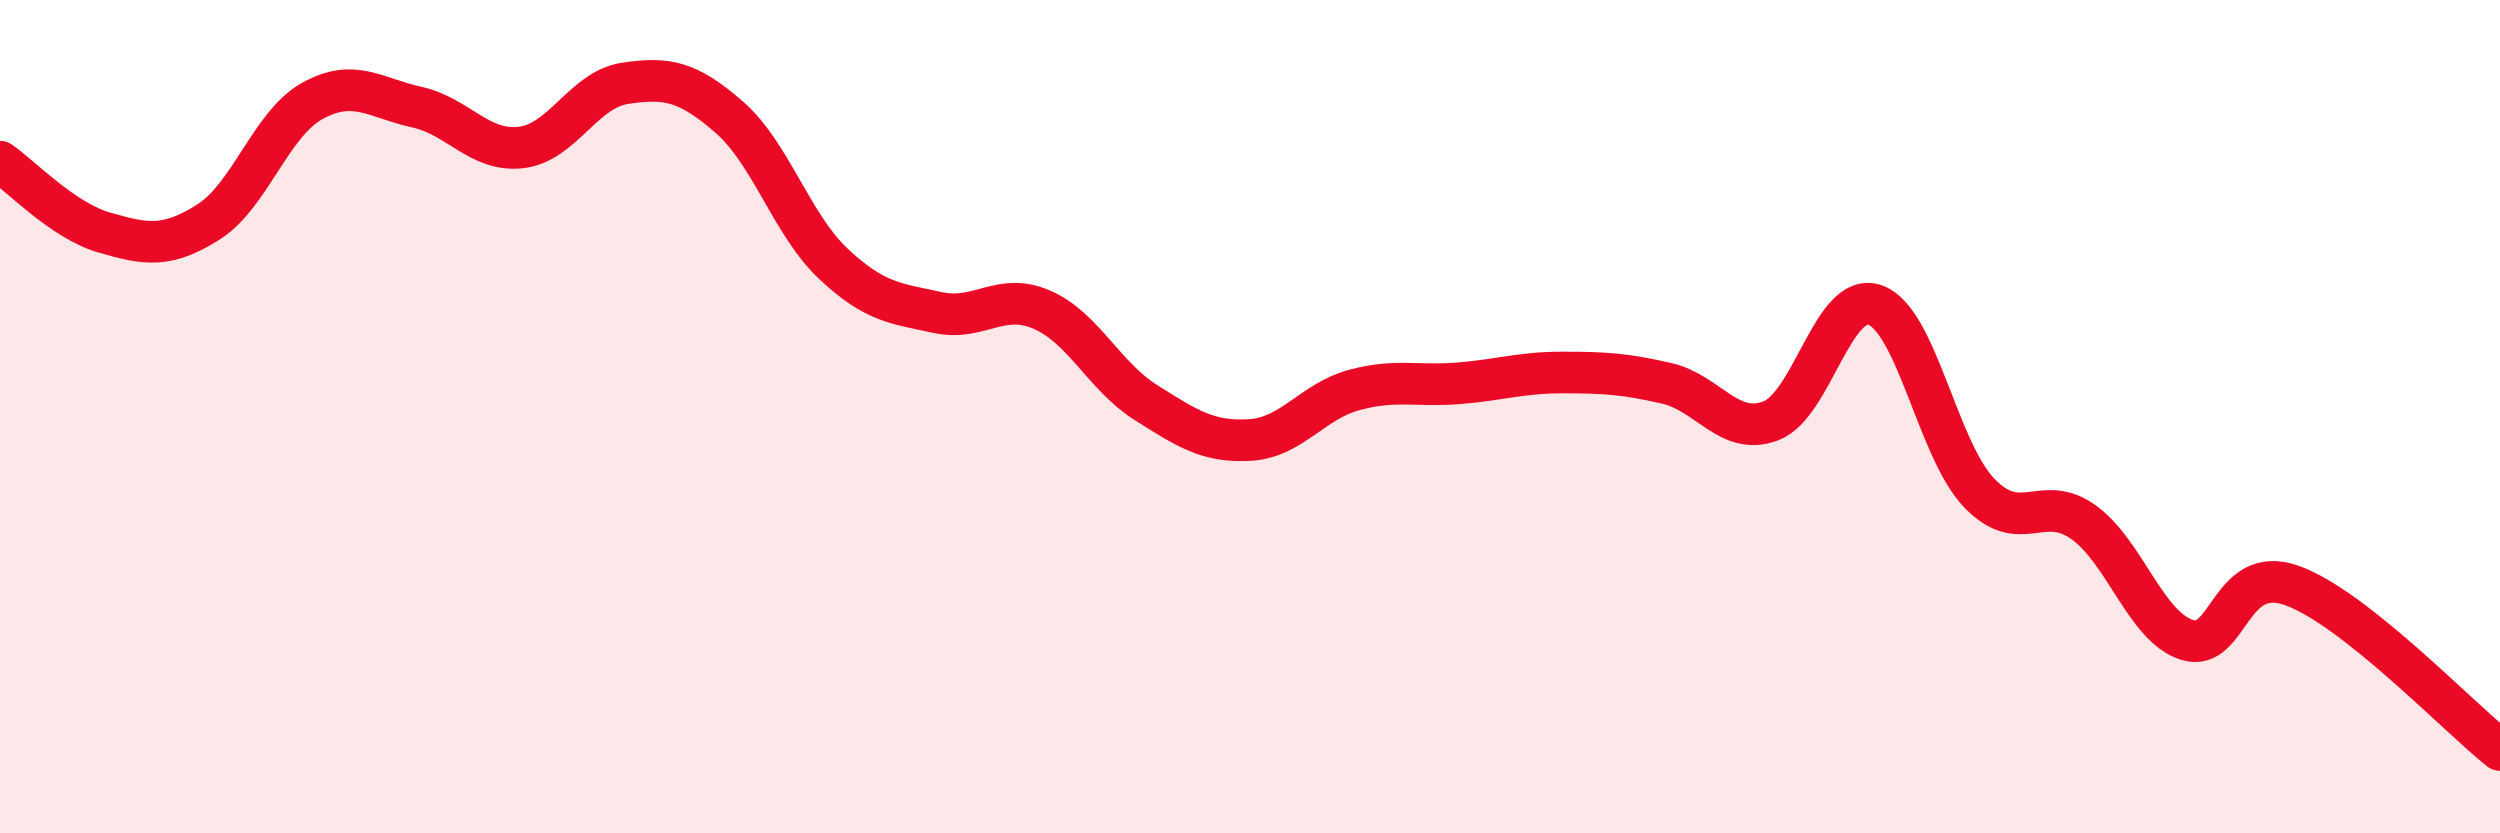 
    <svg width="60" height="20" viewBox="0 0 60 20" xmlns="http://www.w3.org/2000/svg">
      <path
        d="M 0,3.88 C 0.5,4.22 1.5,5.29 2.5,5.58 C 3.5,5.87 4,5.96 5,5.33 C 6,4.7 6.5,2.97 7.5,2.42 C 8.5,1.87 9,2.35 10,2.57 C 11,2.79 11.5,3.65 12.5,3.54 C 13.5,3.43 14,2.15 15,2 C 16,1.85 16.5,1.94 17.5,2.81 C 18.5,3.68 19,5.39 20,6.33 C 21,7.27 21.5,7.28 22.5,7.5 C 23.5,7.72 24,7 25,7.43 C 26,7.86 26.5,9.03 27.5,9.66 C 28.5,10.29 29,10.62 30,10.56 C 31,10.5 31.5,9.63 32.5,9.36 C 33.5,9.09 34,9.28 35,9.2 C 36,9.12 36.5,8.94 37.5,8.94 C 38.5,8.94 39,8.97 40,9.2 C 41,9.43 41.5,10.48 42.5,10.1 C 43.5,9.72 44,6.97 45,7.32 C 46,7.67 46.5,10.79 47.5,11.83 C 48.5,12.87 49,11.82 50,12.53 C 51,13.24 51.5,15.06 52.5,15.36 C 53.5,15.66 53.5,13.52 55,14.05 C 56.5,14.58 59,17.21 60,18L60 20L0 20Z"
        fill="#EB0A25"
        opacity="0.1"
        stroke-linecap="round"
        stroke-linejoin="round"
      />
      <path
        d="M 0,3.88 C 0.5,4.22 1.5,5.29 2.5,5.58 C 3.5,5.87 4,5.96 5,5.33 C 6,4.7 6.5,2.97 7.5,2.42 C 8.5,1.87 9,2.35 10,2.57 C 11,2.79 11.5,3.65 12.5,3.54 C 13.5,3.43 14,2.15 15,2 C 16,1.85 16.5,1.94 17.5,2.81 C 18.5,3.68 19,5.39 20,6.33 C 21,7.27 21.5,7.28 22.5,7.5 C 23.5,7.72 24,7 25,7.43 C 26,7.86 26.5,9.03 27.5,9.66 C 28.5,10.29 29,10.62 30,10.56 C 31,10.5 31.5,9.63 32.5,9.36 C 33.5,9.09 34,9.28 35,9.2 C 36,9.12 36.5,8.94 37.5,8.94 C 38.5,8.94 39,8.97 40,9.2 C 41,9.43 41.5,10.48 42.5,10.1 C 43.5,9.72 44,6.97 45,7.32 C 46,7.67 46.5,10.79 47.5,11.83 C 48.5,12.87 49,11.82 50,12.53 C 51,13.24 51.5,15.06 52.5,15.36 C 53.5,15.66 53.5,13.52 55,14.05 C 56.5,14.58 59,17.21 60,18"
        stroke="#EB0A25"
        stroke-width="1"
        fill="none"
        stroke-linecap="round"
        stroke-linejoin="round"
      />
    </svg>
  